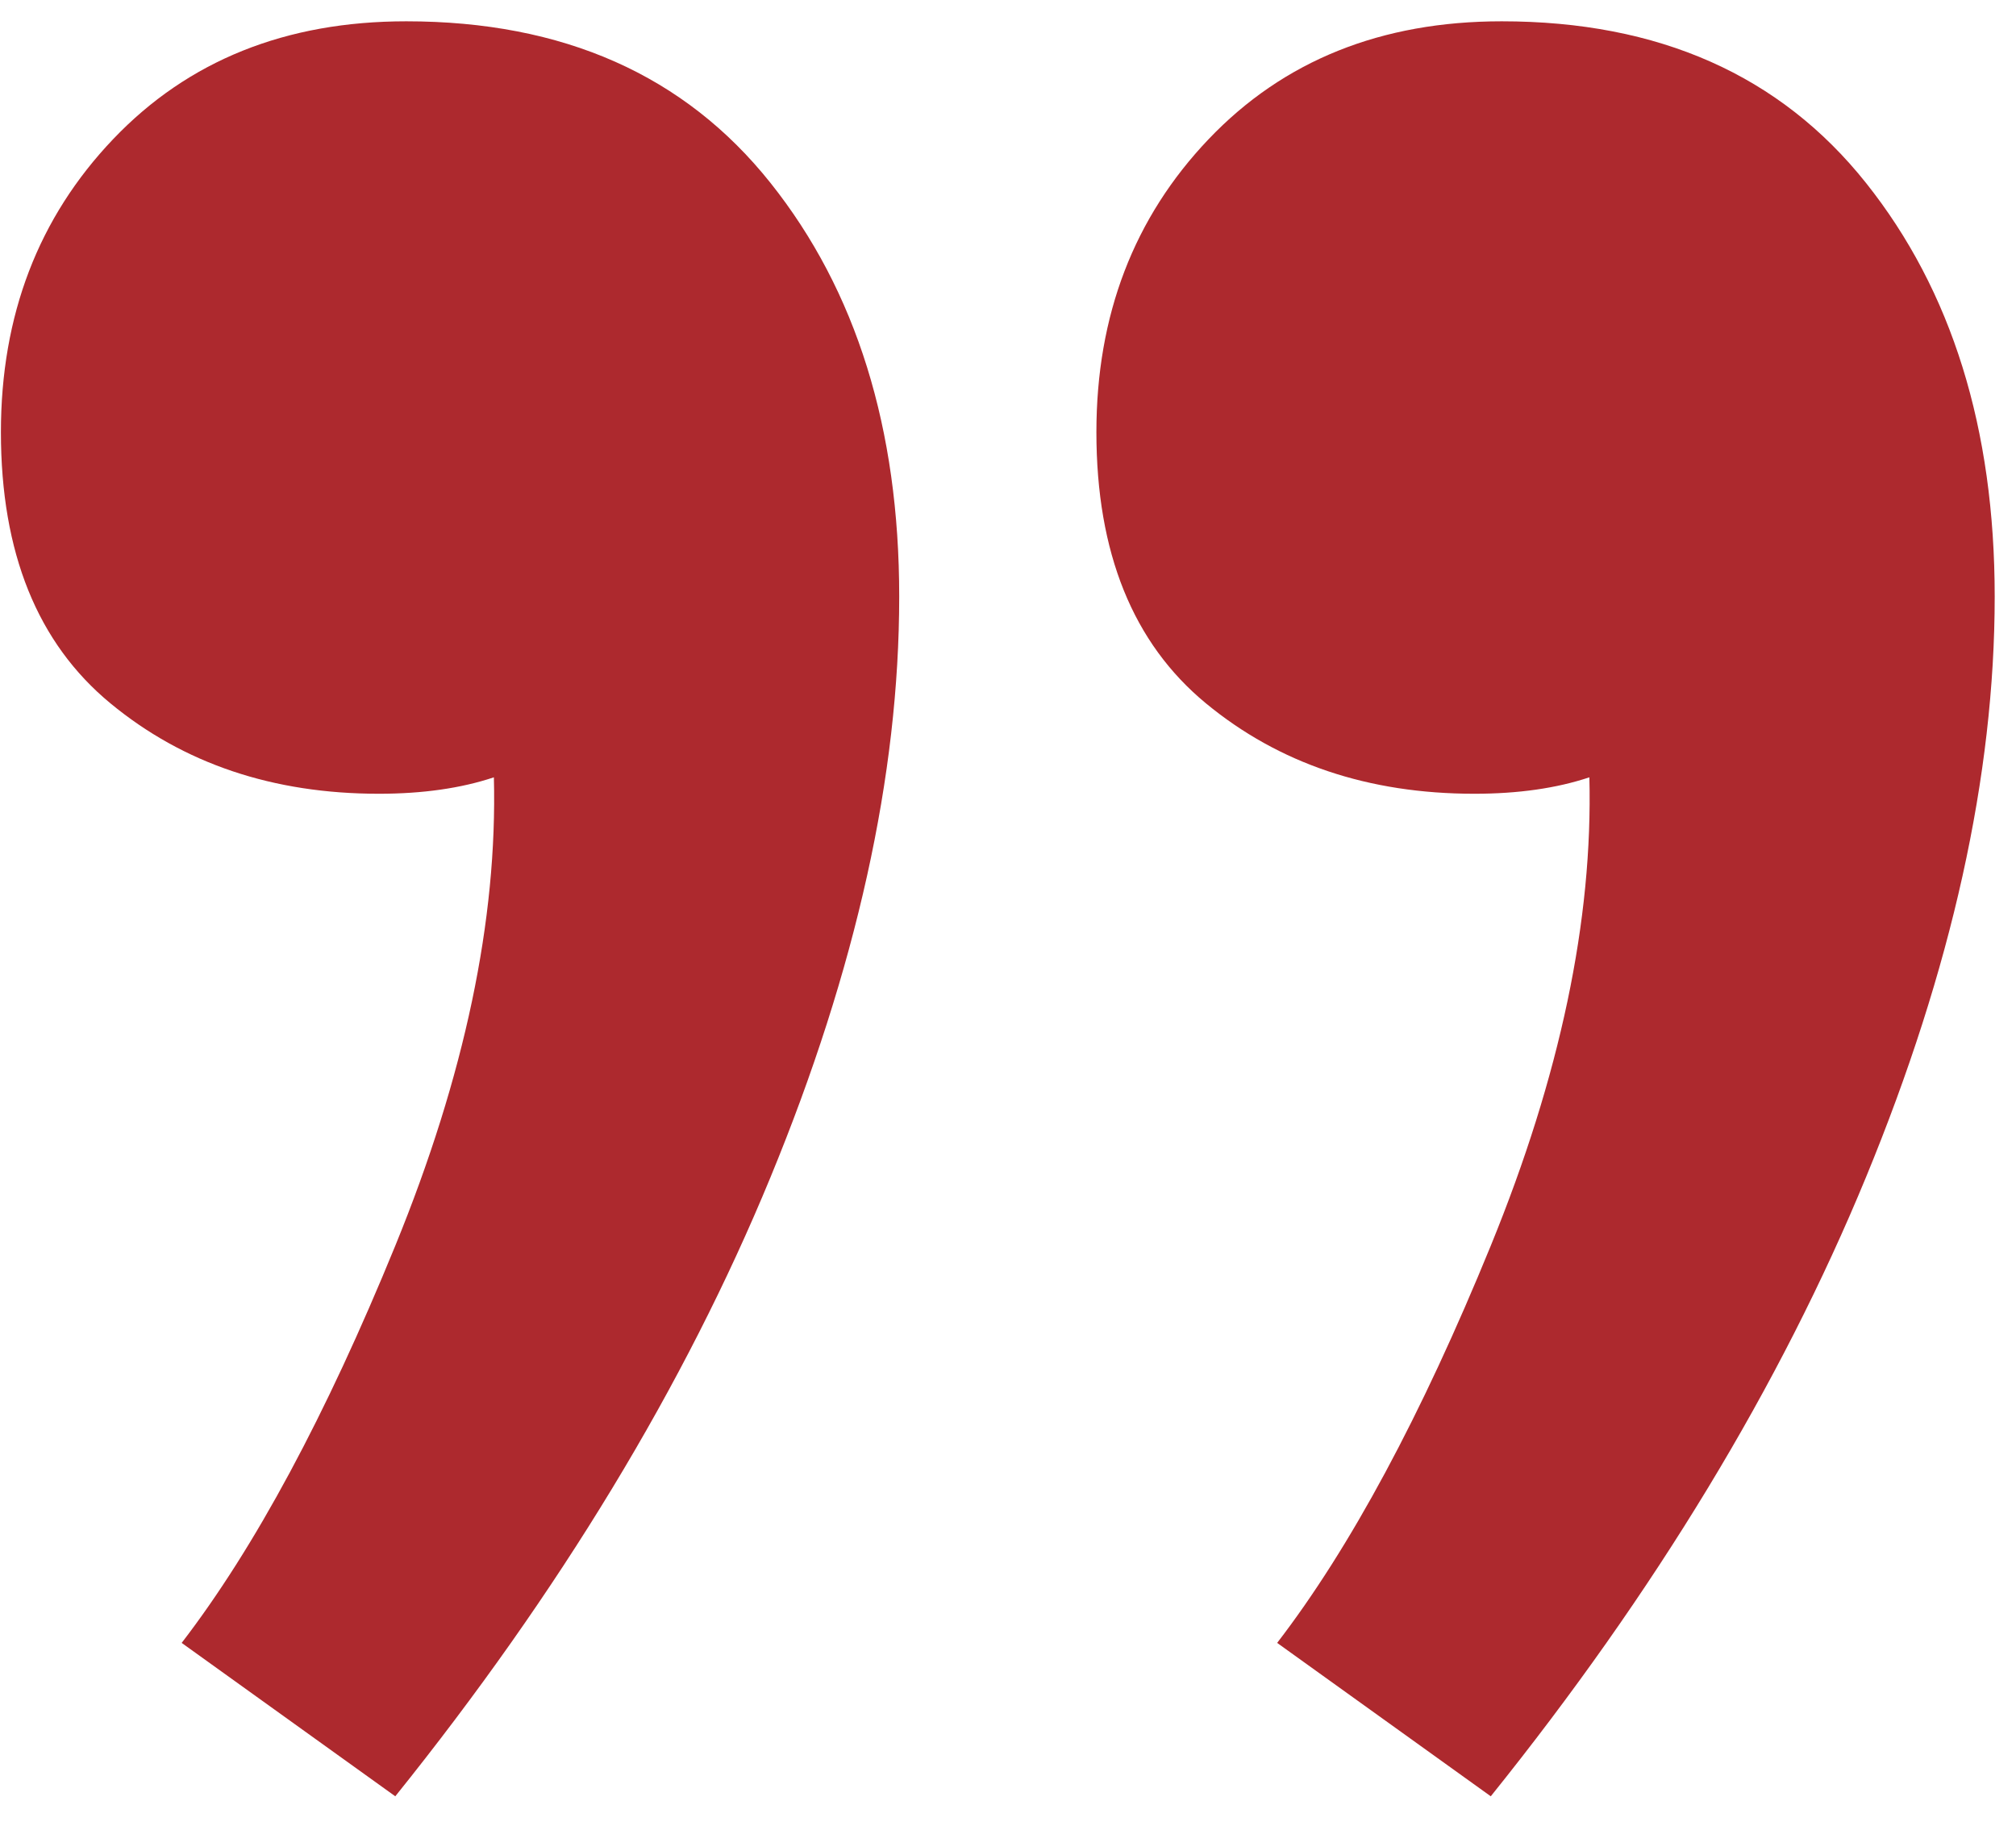 <?xml version="1.0" encoding="UTF-8"?>
<svg width="53px" height="48px" viewBox="0 0 53 48" version="1.1" xmlns="http://www.w3.org/2000/svg" xmlns:xlink="http://www.w3.org/1999/xlink">
    <!-- Generator: Sketch 52.2 (67145) - http://www.bohemiancoding.com/sketch -->
    <title>”</title>
    <desc>Created with Sketch.</desc>
    <g id="Page-1" stroke="none" stroke-width="1" fill="none" fill-rule="evenodd">
        <g id="lp_paulo_fonseca_advogados-copy" transform="translate(-1034, -3454)" fill="#AD292E">
            <path d="M1038.776,3497.184 C1040.696,3494.688 1042.568,3491.208 1044.392,3486.744 C1046.216,3482.28 1047.08,3478.176 1046.984,3474.432 C1046.12,3474.72 1045.112,3474.864 1043.96,3474.864 C1041.176,3474.864 1038.824,3474.072 1036.904,3472.488 C1034.984,3470.904 1034.024,3468.528 1034.024,3465.36 C1034.024,3462.288 1035.008,3459.72 1036.976,3457.656 C1038.944,3455.592 1041.512,3454.56 1044.68,3454.56 C1048.808,3454.56 1052,3455.976 1054.256,3458.808 C1056.512,3461.64 1057.64,3465.264 1057.64,3469.68 C1057.64,3474.384 1056.512,3479.472 1054.256,3484.944 C1052,3490.416 1048.712,3495.84 1044.392,3501.216 L1038.776,3497.184 Z M1067.576,3497.184 C1069.496,3494.688 1071.368,3491.208 1073.192,3486.744 C1075.016,3482.28 1075.88,3478.176 1075.784,3474.432 C1074.92,3474.72 1073.912,3474.864 1072.76,3474.864 C1069.976,3474.864 1067.624,3474.072 1065.704,3472.488 C1063.784,3470.904 1062.824,3468.528 1062.824,3465.36 C1062.824,3462.288 1063.808,3459.72 1065.776,3457.656 C1067.744,3455.592 1070.312,3454.56 1073.48,3454.56 C1077.608,3454.56 1080.8,3455.976 1083.056,3458.808 C1085.312,3461.64 1086.44,3465.264 1086.44,3469.68 C1086.44,3474.384 1085.312,3479.472 1083.056,3484.944 C1080.8,3490.416 1077.512,3495.84 1073.192,3501.216 L1067.576,3497.184 Z" id="”"></path>
        </g>
    </g>
</svg>